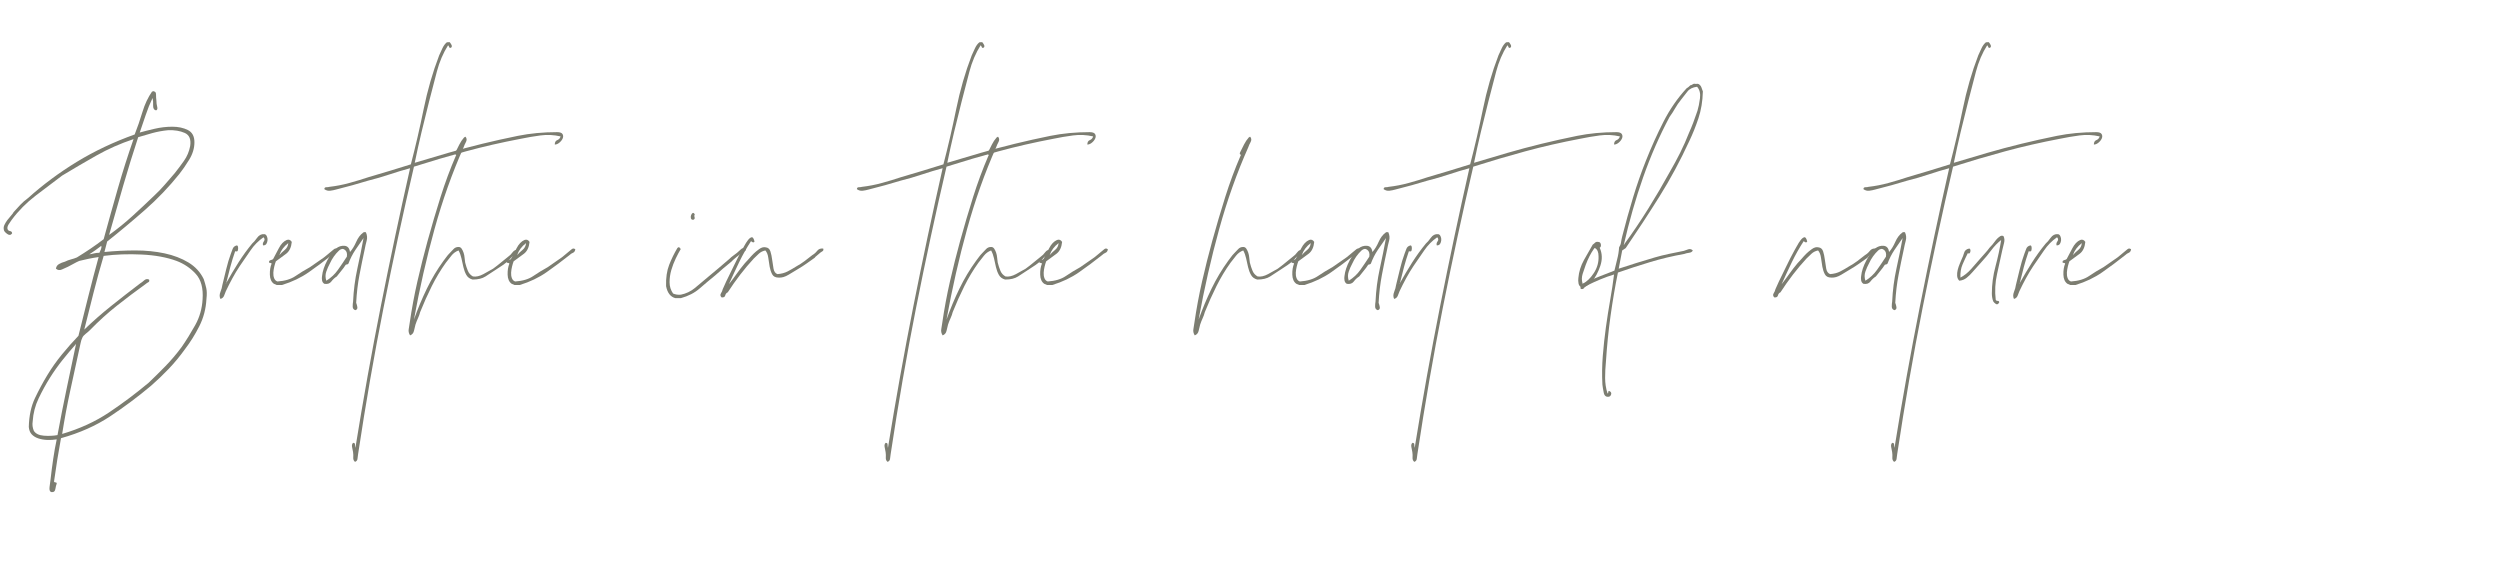 <svg xmlns="http://www.w3.org/2000/svg" xmlns:xlink="http://www.w3.org/1999/xlink" id="Layer_1" x="0px" y="0px" width="986.084px" height="224.989px" viewBox="0 429.6 986.084 224.989" xml:space="preserve"><g>	<path fill="#7C7D71" d="M61.544,473.154c-0.818-0.203-1.2-0.865-1.147-1.989c0.05-1.121-0.026-2.089-0.229-2.907   c-1.021,2.142-1.913,4.36-2.678,6.655c-0.765,2.295-1.556,4.617-2.372,6.962c1.427-0.407,3.34-0.892,5.738-1.454   c2.395-0.56,4.767-0.842,7.114-0.842c2.345,0,4.384,0.435,6.12,1.301c1.733,0.868,2.601,2.474,2.601,4.819   c0,2.348-0.688,4.643-2.065,6.885c-1.377,2.245-2.678,4.131-3.902,5.661c-4.081,5.102-8.621,9.845-13.617,14.229   c-4.999,4.387-9.945,8.518-14.841,12.393c-0.206,0.715-0.382,1.403-0.535,2.065c-0.153,0.665-0.333,1.353-0.536,2.065   c4.079-0.406,8.159-0.612,12.24-0.612c4.079,0,7.904,0.382,11.475,1.147c3.569,0.765,6.706,1.965,9.41,3.596   c2.701,1.633,4.717,3.825,6.043,6.579c0.406,1.224,0.739,2.397,0.995,3.519c0.253,1.124,0.28,2.551,0.076,4.284   c-0.206,3.877-1.147,7.473-2.83,10.787c-1.683,3.316-3.545,6.299-5.584,8.95c-2.042,2.857-4.208,5.484-6.503,7.88   c-2.295,2.395-4.616,4.613-6.961,6.655c-5.102,4.284-10.457,8.286-16.065,12.011c-5.611,3.723-12.087,6.603-19.431,8.645   c-0.511,2.754-0.994,5.559-1.453,8.415c-0.459,2.854-0.894,5.761-1.301,8.721c0.101,0.204,0.306,0.306,0.612,0.306   c0.306,0,0.459,0.154,0.459,0.459c-0.206,0.51-0.383,1.225-0.536,2.143s-0.638,1.324-1.454,1.225   c-0.715-0.104-0.995-0.766-0.841-1.99c0.153-1.223,0.28-2.194,0.382-2.906c0.306-2.754,0.662-5.508,1.071-8.262   c0.406-2.754,0.865-5.305,1.377-7.65c-1.224,0.203-2.475,0.279-3.749,0.229c-1.274-0.053-2.448-0.256-3.519-0.612   c-1.071-0.358-1.937-0.895-2.601-1.606c-0.662-0.715-1.045-1.683-1.147-2.907c0.103-4.387,0.918-8.186,2.448-11.398   c1.53-3.213,3.163-6.249,4.896-9.104c1.733-2.856,3.646-5.558,5.738-8.109c2.089-2.548,4.258-4.996,6.502-7.344   c1.324-5.303,2.625-10.504,3.901-15.606c1.274-5.099,2.625-10.251,4.055-15.453c-1.43,0.206-2.754,0.435-3.978,0.688   c-1.224,0.256-2.448,0.536-3.672,0.841c-0.715,0.306-1.43,0.665-2.142,1.071c-0.715,0.409-1.48,0.817-2.295,1.224   c-0.715,0.306-1.506,0.665-2.372,1.071c-0.868,0.409-1.659,0.306-2.372-0.306c0.101-0.815,0.509-1.427,1.224-1.836   c0.712-0.406,1.477-0.712,2.295-0.918c0.815-0.406,1.63-0.712,2.448-0.918c0.815-0.203,1.581-0.459,2.295-0.765   c1.836-1.121,3.619-2.269,5.355-3.442c1.733-1.171,3.466-2.422,5.202-3.749c1.836-6.732,3.696-13.387,5.584-19.966   c1.886-6.579,3.952-13.082,6.197-19.508c-5.202,1.736-10.098,3.902-14.688,6.503c-4.59,2.601-9.08,5.228-13.464,7.879   c-3.265,2.448-6.732,5.075-10.404,7.879c-3.672,2.807-6.833,5.993-9.486,9.563c-0.306,0.409-0.688,0.971-1.147,1.683   c-0.459,0.715-0.636,1.327-0.536,1.836c0.103,0.512,0.435,0.817,0.995,0.918c0.562,0.103,0.841,0.409,0.841,0.918   c-0.509,0.715-1.147,0.792-1.913,0.229c-0.765-0.56-1.198-1.045-1.3-1.454c-0.203-0.712-0.153-1.401,0.153-2.065   c0.306-0.662,0.688-1.3,1.147-1.913c0.459-0.612,0.944-1.198,1.454-1.759c0.512-0.56,0.868-1.045,1.071-1.454   c0.918-1.019,1.813-1.989,2.678-2.907c0.868-0.918,1.862-1.784,2.983-2.601c5.917-5.303,12.34-10.072,19.278-14.306   c6.935-4.231,14.535-7.827,22.797-10.787c1.121-2.854,2.142-5.814,3.06-8.874s2.192-5.761,3.825-8.109   c0.203,0.103,0.33,0.077,0.383-0.077c0.05-0.153,0.126-0.126,0.229,0.077c0.612,0,0.918,0.409,0.918,1.224   c0,0.817,0.05,1.633,0.153,2.448c0,0.818,0.101,1.606,0.306,2.372C62.206,472.466,62.053,472.951,61.544,473.154z M29.873,565.413   c-1.736,1.939-3.495,4.031-5.279,6.273c-1.786,2.245-3.442,4.59-4.973,7.039c-1.53,2.447-2.983,5.099-4.36,7.955   c-1.377,2.855-2.166,5.915-2.372,9.181c-0.203,1.224-0.05,2.448,0.459,3.672c0.715,1.121,2.016,1.76,3.902,1.913   c1.886,0.152,3.696,0.076,5.431-0.23c1.122-6.119,2.319-12.216,3.596-18.283c1.274-6.07,2.524-12.01,3.749-17.824   c0,0.103-0.026,0.153-0.077,0.153C29.896,565.26,29.873,565.313,29.873,565.413z M58.637,580.561   c2.142-2.042,4.334-4.208,6.579-6.503c2.242-2.295,4.384-4.819,6.426-7.573c1.836-2.651,3.62-5.532,5.355-8.645   c1.733-3.11,2.702-6.502,2.907-10.175c0.306-4.384-0.588-7.726-2.678-10.021c-2.092-2.295-4.616-4.001-7.573-5.125   c-3.877-1.427-8.468-2.269-13.77-2.524c-5.305-0.253-10.304-0.076-14.994,0.536c-1.43,4.795-2.754,9.615-3.978,14.458   c-1.224,4.846-2.448,9.715-3.672,14.611c3.263-3.16,6.809-6.273,10.633-9.333c3.825-3.06,7.624-6.017,11.399-8.874   c0.509-0.306,1.044-0.712,1.606-1.224c0.559-0.509,1.198-0.612,1.913-0.306c0.203,0.512,0.1,0.868-0.306,1.071   c-0.409,0.206-0.715,0.409-0.918,0.612c-3.978,2.856-7.803,5.737-11.475,8.645c-3.672,2.907-7.191,6.096-10.557,9.563   c-0.511,0.511-1.097,1.021-1.759,1.53c-0.665,0.512-1.097,1.021-1.301,1.53c-0.306,0.612-0.535,1.327-0.688,2.142   c-0.153,0.818-0.332,1.633-0.535,2.448c-1.224,5.611-2.424,11.116-3.596,16.523c-1.174,5.406-2.218,11.017-3.137,16.83   c6.936-2.041,13.105-4.871,18.513-8.491C48.436,588.643,53.638,584.742,58.637,580.561z M35.228,529.917   c0.712-0.101,1.351-0.229,1.912-0.383c0.56-0.153,1.248-0.229,2.066-0.229c0.203-0.406,0.406-0.865,0.612-1.377   c0.203-0.509,0.253-0.968,0.153-1.377c-0.817,0.612-1.606,1.2-2.372,1.759C36.834,528.873,36.043,529.408,35.228,529.917z    M60.932,506.661c1.427-1.324,2.778-2.728,4.055-4.208c1.274-1.477,2.575-2.983,3.901-4.513c1.224-1.53,2.448-3.161,3.672-4.896   c1.224-1.733,2.04-3.672,2.448-5.814c0.406-2.651-0.306-4.385-2.142-5.202c-1.836-0.815-4.03-1.171-6.579-1.071   c-2.142,0.206-4.233,0.588-6.273,1.148c-2.042,0.562-3.877,1.097-5.508,1.606c-2.042,6.223-4.004,12.572-5.891,19.048   c-1.889,6.479-3.749,12.981-5.584,19.507c3.263-2.345,6.35-4.843,9.256-7.497C55.194,512.119,58.075,509.415,60.932,506.661z"></path>	<path fill="#7C7D71" d="M89.235,541.239h-0.153c0,0.206,0.026,0.282,0.077,0.229C89.211,541.418,89.235,541.342,89.235,541.239   c1.53-2.754,3.136-5.456,4.819-8.109c1.683-2.651,3.493-5.149,5.432-7.497c0.509-0.406,1.147-1.147,1.913-2.219   c0.765-1.071,1.707-1.554,2.831-1.453c0.406,0,0.738,0.256,0.994,0.765c0.253,0.512,0.356,1.047,0.306,1.606   c-0.053,0.562-0.206,1.047-0.459,1.454c-0.256,0.409-0.688,0.612-1.3,0.612c-0.206-0.509-0.103-1.045,0.306-1.606   c0.407-0.56,0.356-1.095-0.153-1.607c-2.042,1.43-3.749,3.163-5.125,5.202c-1.377,2.042-2.78,4.081-4.208,6.12   c-1.021,1.53-1.989,3.136-2.907,4.819s-1.783,3.393-2.601,5.125c-0.203,0.512-0.433,1.097-0.688,1.76   c-0.253,0.665-0.738,1.097-1.453,1.3c-0.407-0.815-0.407-1.733,0-2.754c0.409-1.019,0.665-1.937,0.765-2.754   c0.512-2.04,1.021-4.131,1.53-6.273c0.512-2.142,1.124-4.181,1.836-6.12c0.206-0.509,0.435-1.121,0.688-1.836   c0.253-0.712,0.789-1.171,1.606-1.377c0.306,0,0.483,0.256,0.536,0.765c0.05,0.512,0.024,0.868-0.077,1.071   c0,0.512-0.358,0.665-1.071,0.459c-0.715,2.042-1.351,4.107-1.913,6.196C90.282,536.981,89.747,539.097,89.235,541.239z"></path>	<path fill="#7C7D71" d="M115.09,525.021c-0.206,2.142-0.944,3.698-2.218,4.667c-1.277,0.97-2.627,1.965-4.055,2.983   c-0.203,0.511-0.406,1.174-0.612,1.989c-0.204,0.818-0.33,1.633-0.383,2.448c-0.05,0.817,0.053,1.556,0.306,2.218   c0.256,0.665,0.688,1.097,1.3,1.301c2.958-0.204,5.329-0.918,7.115-2.142c1.783-1.224,3.696-2.396,5.737-3.519   c0.918-0.612,1.836-1.248,2.754-1.913c0.918-0.662,1.836-1.3,2.754-1.913c0.406-0.306,0.815-0.636,1.224-0.994   c0.407-0.356,0.866-0.739,1.377-1.148c0.407-0.306,0.842-0.662,1.301-1.071c0.459-0.406,0.942-0.406,1.454,0   c-0.103,0.715-0.409,1.174-0.918,1.377c-0.512,0.206-0.971,0.512-1.377,0.918c-2.959,2.348-5.967,4.59-9.027,6.732   c-3.06,2.142-6.579,3.825-10.557,5.049h-2.142c-0.407-0.203-0.765-0.356-1.071-0.459c-1.018-0.712-1.554-1.913-1.606-3.596   c-0.05-1.683,0.179-3.136,0.688-4.36c-0.1-0.203-0.33-0.306-0.688-0.306c-0.356,0-0.433-0.253-0.229-0.765   c0.206-0.203,0.459-0.33,0.765-0.382c0.306-0.05,0.562-0.177,0.765-0.382c0.612-1.122,1.353-2.524,2.218-4.208   s1.913-2.778,3.137-3.29C113.916,523.95,114.578,524.206,115.09,525.021z M110.194,530.223c0.612-0.712,1.324-1.401,2.142-2.065   c0.815-0.662,1.274-1.554,1.377-2.677C111.977,526.807,110.806,528.387,110.194,530.223z"></path>	<path fill="#7C7D71" d="M144.313,521.196c0.509,1.124,0.612,2.245,0.306,3.366c-0.306,1.124-0.562,2.245-0.765,3.366   c-0.715,3.266-1.403,6.632-2.065,10.098c-0.665,3.469-1.097,7.141-1.3,11.016c0.203,0.511,0.356,1.071,0.459,1.683   c0.1,0.612-0.153,1.021-0.765,1.224c-0.715-0.203-1.071-0.688-1.071-1.454c0-0.765,0.05-1.401,0.153-1.912   c0.203-4.487,0.765-8.822,1.683-13.005c0.918-4.181,1.733-8.209,2.448-12.087c-1.021,1.43-2.092,2.983-3.213,4.667   c-1.124,1.683-2.042,3.495-2.754,5.432c-0.206,0.206-0.383,0.306-0.536,0.306s-0.333,0.053-0.536,0.153   c-0.511,0.817-1.071,1.583-1.683,2.295c-0.612,0.715-1.224,1.48-1.836,2.295c-0.817,0.512-1.53,1.174-2.142,1.989   c-0.612,0.817-1.53,1.124-2.754,0.918c-0.509-0.306-0.815-0.765-0.918-1.377c-0.1-0.612-0.1-1.171,0-1.683   c0.206-1.937,0.894-4.002,2.065-6.197c1.174-2.192,2.321-3.749,3.443-4.667c1.018-0.815,2.142-1.171,3.366-1.071   c1.224,0.103,1.937,0.918,2.142,2.448c0.918-1.018,1.733-2.345,2.448-3.978c0.712-1.631,1.63-2.854,2.754-3.672   C143.445,521.146,143.801,521.096,144.313,521.196z M136.815,530.835c0.204-1.224-0.052-2.116-0.765-2.678   c-0.715-0.56-1.48-0.483-2.295,0.229c-1.53,1.43-2.754,3.163-3.672,5.202c-0.509,0.918-0.968,1.965-1.377,3.136   c-0.406,1.174-0.406,2.372,0,3.596c1.836-1.121,3.366-2.548,4.59-4.284C134.521,534.304,135.692,532.571,136.815,530.835z"></path>	<path fill="#7C7D71" d="M177.358,446.226c0.203,0.206,0.433,0.536,0.688,0.995c0.253,0.459,0.229,0.842-0.077,1.147   c-0.409,0.206-0.665,0.153-0.765-0.153c-0.103-0.306-0.256-0.56-0.459-0.765c-1.938,3.06-3.418,6.529-4.437,10.404   c-1.021,3.877-2.042,7.803-3.06,11.781c-1.021,3.978-2.015,8.009-2.983,12.087c-0.971,4.081-1.862,8.109-2.677,12.087   c4.384-1.324,8.771-2.625,13.158-3.901c4.384-1.274,8.874-2.472,13.464-3.595c4.59-1.122,9.281-2.166,14.076-3.137   c4.793-0.968,9.945-1.454,15.453-1.454c1.121,0,1.836,0.256,2.142,0.765c0.306,0.512,0.33,1.071,0.076,1.683   c-0.256,0.612-0.688,1.174-1.3,1.683c-0.612,0.512-1.224,0.765-1.836,0.765c0-0.918,0.33-1.503,0.995-1.759   c0.662-0.253,1.095-0.739,1.3-1.454c-2.654-0.612-5.305-0.739-7.956-0.382c-2.653,0.358-5.202,0.791-7.65,1.3   c-7.55,1.43-14.791,3.086-21.726,4.973c-6.938,1.889-13.77,3.901-20.502,6.043c-4.284,18.36-8.289,36.925-12.011,55.692   c-3.722,18.769-7.062,37.994-10.021,57.682c-0.1,0.509-0.177,1.094-0.229,1.759c-0.05,0.662-0.382,1.095-0.994,1.301   c-0.509-0.409-0.739-0.971-0.688-1.683c0.052-0.715,0.026-1.43-0.077-2.143c-0.101-0.611-0.229-1.276-0.382-1.988   c-0.153-0.715-0.024-1.277,0.382-1.684c0.512,0,0.765,0.203,0.765,0.611c0,0.406,0.052,0.865,0.153,1.377   c3.06-18.971,6.402-37.585,10.021-55.844c3.622-18.257,7.471-36.414,11.551-54.468c-2.653,0.715-5.355,1.53-8.109,2.448   s-5.558,1.735-8.415,2.448c-3.978,1.224-8.209,2.398-12.699,3.519c-0.712,0.206-1.478,0.359-2.295,0.459   c-0.815,0.103-1.581-0.1-2.295-0.612c0-0.509,0.256-0.765,0.765-0.765c0.512,0,0.918-0.05,1.224-0.153   c2.653-0.306,5.278-0.815,7.879-1.53c2.601-0.712,5.125-1.477,7.574-2.295c2.856-0.815,5.687-1.657,8.491-2.524   c2.804-0.865,5.532-1.707,8.186-2.524c1.836-7.038,3.519-14.306,5.049-21.803c1.53-7.497,3.569-14.559,6.12-21.19   c0.407-0.918,0.842-1.86,1.301-2.831c0.459-0.968,0.994-1.707,1.606-2.218C176.134,446.279,176.541,446.226,177.358,446.226z"></path>	<path fill="#7C7D71" d="M183.477,483.558h0.153c0.509,0.612,0.56,1.301,0.153,2.065c-0.409,0.765-0.715,1.454-0.918,2.066   c-4.49,10.098-8.315,20.86-11.475,32.283c-3.163,11.425-5.864,23.309-8.109,35.649c1.53-4.284,3.239-8.362,5.125-12.24   c1.886-3.875,4.054-7.497,6.502-10.863c0.406-0.509,0.789-1.018,1.147-1.53c0.356-0.509,0.789-1.019,1.3-1.53   c0.509-0.509,1.019-1.045,1.53-1.607c0.509-0.559,1.171-0.841,1.989-0.841c0.509,0,0.918,0.229,1.224,0.688s0.56,0.995,0.765,1.606   c0.203,0.612,0.33,1.25,0.382,1.913c0.05,0.665,0.127,1.3,0.229,1.913c0.306,1.224,0.662,2.321,1.071,3.29   c0.407,0.97,1.071,1.709,1.989,2.218c1.224,0.206,2.601-0.1,4.131-0.918c1.53-0.815,2.804-1.53,3.825-2.142   c1.121-0.815,2.166-1.63,3.136-2.448c0.968-0.815,1.913-1.58,2.831-2.295c0.612-0.407,1.198-0.995,1.76-1.76   c0.559-0.765,1.248-1.044,2.065-0.841c-0.206,0.918-0.665,1.583-1.377,1.989c-0.715,0.409-1.327,0.971-1.836,1.683   c-0.818,0.817-1.709,1.556-2.678,2.219c-0.971,0.665-2.015,1.353-3.136,2.065c-1.224,0.817-2.475,1.633-3.749,2.448   c-1.277,0.818-2.934,1.224-4.973,1.224h-0.153c-1.124-0.306-1.939-0.918-2.448-1.836c-0.512-0.918-0.894-1.937-1.147-3.06   c-0.256-1.121-0.512-2.269-0.765-3.442c-0.256-1.171-0.638-2.219-1.147-3.137c-1.124,0.409-2.065,1.097-2.831,2.065   c-0.765,0.971-1.506,1.913-2.218,2.831c-2.042,2.857-3.877,5.917-5.508,9.18c-1.633,3.266-3.161,6.682-4.59,10.251   c-0.203,0.817-0.483,1.606-0.841,2.372c-0.356,0.765-0.688,1.606-0.995,2.524c-0.203,0.817-0.406,1.659-0.612,2.524   c-0.203,0.868-0.712,1.454-1.53,1.759c-0.509-0.815-0.688-1.63-0.535-2.448c0.153-0.815,0.282-1.63,0.382-2.448   c0.817-5.608,1.836-11.092,3.06-16.447s2.551-10.633,3.978-15.835c1.63-5.915,3.339-11.705,5.125-17.366   c1.783-5.661,3.798-11.092,6.043-16.294c0.203-0.203,0.177-0.382-0.077-0.536c-0.256-0.153-0.282-0.433-0.077-0.841   c0.509-1.019,1.019-2.039,1.53-3.06c0.509-1.018,1.121-1.937,1.836-2.754c0.101-0.101,0.177-0.153,0.229-0.153   C183.298,483.711,183.375,483.661,183.477,483.558z"></path>	<path fill="#7C7D71" d="M208.873,525.021c-0.206,2.142-0.944,3.698-2.218,4.667c-1.277,0.97-2.627,1.965-4.055,2.983   c-0.203,0.511-0.406,1.174-0.612,1.989c-0.204,0.818-0.33,1.633-0.383,2.448c-0.05,0.817,0.053,1.556,0.306,2.218   c0.256,0.665,0.688,1.097,1.3,1.301c2.958-0.204,5.329-0.918,7.115-2.142c1.783-1.224,3.696-2.396,5.737-3.519   c0.918-0.612,1.836-1.248,2.754-1.913c0.918-0.662,1.836-1.3,2.754-1.913c0.406-0.306,0.815-0.636,1.224-0.994   c0.407-0.356,0.866-0.739,1.377-1.148c0.407-0.306,0.842-0.662,1.301-1.071c0.459-0.406,0.942-0.406,1.454,0   c-0.103,0.715-0.409,1.174-0.918,1.377c-0.512,0.206-0.971,0.512-1.377,0.918c-2.959,2.348-5.967,4.59-9.027,6.732   c-3.06,2.142-6.579,3.825-10.557,5.049h-2.142c-0.407-0.203-0.765-0.356-1.071-0.459c-1.018-0.712-1.554-1.913-1.606-3.596   c-0.05-1.683,0.179-3.136,0.688-4.36c-0.1-0.203-0.33-0.306-0.688-0.306c-0.356,0-0.433-0.253-0.229-0.765   c0.206-0.203,0.459-0.33,0.765-0.382c0.306-0.05,0.562-0.177,0.765-0.382c0.612-1.122,1.353-2.524,2.218-4.208   s1.913-2.778,3.137-3.29C207.699,523.95,208.361,524.206,208.873,525.021z M203.977,530.223c0.612-0.712,1.324-1.401,2.142-2.065   c0.815-0.662,1.274-1.554,1.377-2.677C205.76,526.807,204.589,528.387,203.977,530.223z"></path>	<path fill="#7C7D71" d="M267.468,527.163c0.306-0.1,0.509-0.05,0.612,0.153c0.1,0.206,0.253,0.358,0.459,0.459   c-0.612,1.021-1.274,2.271-1.989,3.749c-0.712,1.479-1.3,3.01-1.759,4.59c-0.459,1.583-0.688,3.189-0.688,4.819   c0,1.633,0.459,3.113,1.377,4.437c0.918,0.409,1.937,0.562,3.06,0.459c2.039-0.406,3.875-1.274,5.508-2.601   c1.63-1.324,3.213-2.651,4.743-3.978c1.63-1.325,3.187-2.625,4.667-3.902c1.478-1.274,2.88-2.472,4.208-3.595   c0.509-0.509,1.018-0.942,1.53-1.301c0.509-0.356,1.019-0.739,1.53-1.147c0.509-0.406,1.018-0.865,1.53-1.377   c0.509-0.509,1.121-0.612,1.836-0.306c0.203,0.409,0.127,0.715-0.229,0.918c-0.358,0.206-0.638,0.409-0.841,0.612   c-0.818,0.512-1.633,1.097-2.448,1.759c-0.817,0.665-1.583,1.353-2.295,2.065c-1.021,0.818-2.042,1.659-3.06,2.525   c-1.021,0.868-2.042,1.759-3.06,2.677c-2.142,1.736-4.208,3.469-6.196,5.202c-1.989,1.735-4.463,3.01-7.42,3.825h-2.142   c-1.937-0.509-3.161-2.089-3.672-4.743c-0.101-3.263,0.306-6.067,1.224-8.415c0.918-2.345,1.989-4.538,3.213-6.579L267.468,527.163   z M274.047,514.158c-0.206,0.306-0.229,0.688-0.077,1.147c0.153,0.459-0.026,0.792-0.535,0.995c-0.512,0-0.818-0.203-0.918-0.612   c-0.103-0.407-0.077-0.815,0.076-1.224c0.153-0.407,0.356-0.688,0.612-0.842C273.459,513.47,273.741,513.649,274.047,514.158z"></path>	<path fill="#7C7D71" d="M287.51,541.698c1.124-1.427,2.168-2.831,3.137-4.208c0.97-1.377,2.015-2.728,3.136-4.055   c0.612-0.612,1.171-1.224,1.683-1.836c0.509-0.612,1.121-1.274,1.836-1.989c0.509-0.509,1.224-1.095,2.142-1.76   c0.918-0.662,1.783-0.892,2.601-0.688c0.918,0.103,1.53,0.639,1.836,1.606c0.306,0.971,0.535,2.066,0.688,3.29   c0.153,1.224,0.33,2.398,0.536,3.519c0.203,1.124,0.712,1.836,1.53,2.142c1.53-0.101,2.881-0.459,4.055-1.071   c1.171-0.612,2.319-1.274,3.442-1.989c1.121-0.612,2.192-1.3,3.213-2.065c1.019-0.765,2.039-1.554,3.06-2.372   c0.712-0.406,1.351-0.968,1.913-1.683c0.559-0.712,1.351-1.018,2.372-0.918c0.203,0.512,0.076,0.894-0.383,1.147   c-0.459,0.256-0.841,0.536-1.147,0.842s-0.638,0.588-0.995,0.841c-0.358,0.256-0.638,0.536-0.841,0.842   c-1.021,0.715-2.065,1.453-3.137,2.218c-1.071,0.765-2.218,1.506-3.442,2.219c-1.021,0.612-2.245,1.353-3.672,2.218   c-1.43,0.868-2.754,1.25-3.978,1.147c-1.224,0-2.065-0.433-2.524-1.3c-0.459-0.866-0.792-1.86-0.995-2.983   c-0.206-1.122-0.382-2.295-0.536-3.519c-0.153-1.224-0.535-2.192-1.147-2.907c-1.021,0.206-1.889,0.638-2.601,1.301   c-0.714,0.665-1.377,1.3-1.989,1.912c-3.672,3.978-7.088,8.415-10.251,13.311c-0.509,0.206-0.841,0.612-0.995,1.224   c-0.153,0.612-0.636,0.868-1.454,0.765c-0.509-0.509-0.585-1.045-0.229-1.606c0.359-0.56,0.588-1.095,0.688-1.606   c0.206-0.509,0.436-1.019,0.689-1.53c0.255-0.509,0.485-1.019,0.688-1.53c1.021-2.04,2.015-4.079,2.983-6.12   c0.971-2.039,2.015-4.079,3.136-6.12c0.206-0.306,0.536-0.892,0.995-1.759c0.459-0.866,0.942-1.63,1.454-2.295   c0.509-0.662,0.995-1.044,1.454-1.147c0.459-0.1,0.841,0.459,1.147,1.683c-0.206,0.306-0.435,0.409-0.688,0.306   c-0.256-0.101-0.485-0.253-0.688-0.459c-1.736,2.653-3.29,5.408-4.667,8.262C290.188,535.834,288.837,538.741,287.51,541.698z"></path>	<path fill="#7C7D71" d="M387.416,446.226c0.203,0.206,0.433,0.536,0.688,0.995c0.253,0.459,0.229,0.842-0.077,1.147   c-0.409,0.206-0.665,0.153-0.765-0.153c-0.103-0.306-0.256-0.56-0.459-0.765c-1.938,3.06-3.418,6.529-4.437,10.404   c-1.021,3.877-2.042,7.803-3.06,11.781c-1.021,3.978-2.015,8.009-2.983,12.087c-0.971,4.081-1.862,8.109-2.677,12.087   c4.384-1.324,8.771-2.625,13.158-3.901c4.384-1.274,8.874-2.472,13.464-3.595c4.59-1.122,9.281-2.166,14.076-3.137   c4.793-0.968,9.945-1.454,15.453-1.454c1.121,0,1.836,0.256,2.142,0.765c0.306,0.512,0.33,1.071,0.076,1.683   c-0.256,0.612-0.688,1.174-1.3,1.683c-0.612,0.512-1.224,0.765-1.836,0.765c0-0.918,0.33-1.503,0.995-1.759   c0.662-0.253,1.095-0.739,1.3-1.454c-2.654-0.612-5.305-0.739-7.956-0.382c-2.653,0.358-5.202,0.791-7.65,1.3   c-7.55,1.43-14.791,3.086-21.726,4.973c-6.938,1.889-13.77,3.901-20.502,6.043c-4.284,18.36-8.289,36.925-12.011,55.692   c-3.722,18.769-7.062,37.994-10.021,57.682c-0.1,0.509-0.177,1.094-0.229,1.759c-0.05,0.662-0.382,1.095-0.994,1.301   c-0.509-0.409-0.739-0.971-0.688-1.683c0.052-0.715,0.026-1.43-0.077-2.143c-0.101-0.611-0.229-1.276-0.382-1.988   c-0.153-0.715-0.024-1.277,0.382-1.684c0.512,0,0.765,0.203,0.765,0.611c0,0.406,0.052,0.865,0.153,1.377   c3.06-18.971,6.402-37.585,10.021-55.844c3.622-18.257,7.471-36.414,11.551-54.468c-2.653,0.715-5.355,1.53-8.109,2.448   s-5.558,1.735-8.415,2.448c-3.978,1.224-8.209,2.398-12.699,3.519c-0.712,0.206-1.478,0.359-2.295,0.459   c-0.815,0.103-1.581-0.1-2.295-0.612c0-0.509,0.256-0.765,0.765-0.765c0.512,0,0.918-0.05,1.224-0.153   c2.653-0.306,5.278-0.815,7.879-1.53c2.601-0.712,5.125-1.477,7.574-2.295c2.856-0.815,5.687-1.657,8.491-2.524   c2.804-0.865,5.532-1.707,8.186-2.524c1.836-7.038,3.519-14.306,5.049-21.803c1.53-7.497,3.569-14.559,6.12-21.19   c0.407-0.918,0.842-1.86,1.301-2.831c0.459-0.968,0.994-1.707,1.606-2.218C386.192,446.279,386.598,446.226,387.416,446.226z"></path>	<path fill="#7C7D71" d="M393.535,483.558h0.153c0.509,0.612,0.56,1.301,0.153,2.065c-0.409,0.765-0.715,1.454-0.918,2.066   c-4.49,10.098-8.315,20.86-11.475,32.283c-3.163,11.425-5.864,23.309-8.109,35.649c1.53-4.284,3.239-8.362,5.125-12.24   c1.886-3.875,4.054-7.497,6.502-10.863c0.406-0.509,0.789-1.018,1.147-1.53c0.356-0.509,0.789-1.019,1.3-1.53   c0.509-0.509,1.019-1.045,1.53-1.607c0.509-0.559,1.171-0.841,1.989-0.841c0.509,0,0.918,0.229,1.224,0.688s0.56,0.995,0.765,1.606   c0.203,0.612,0.33,1.25,0.382,1.913c0.05,0.665,0.127,1.3,0.229,1.913c0.306,1.224,0.662,2.321,1.071,3.29   c0.407,0.97,1.071,1.709,1.989,2.218c1.224,0.206,2.601-0.1,4.131-0.918c1.53-0.815,2.804-1.53,3.825-2.142   c1.121-0.815,2.166-1.63,3.136-2.448c0.968-0.815,1.913-1.58,2.831-2.295c0.612-0.407,1.198-0.995,1.76-1.76   c0.559-0.765,1.248-1.044,2.065-0.841c-0.206,0.918-0.665,1.583-1.377,1.989c-0.715,0.409-1.327,0.971-1.836,1.683   c-0.818,0.817-1.709,1.556-2.678,2.219c-0.971,0.665-2.015,1.353-3.136,2.065c-1.224,0.817-2.475,1.633-3.749,2.448   c-1.277,0.818-2.934,1.224-4.973,1.224h-0.153c-1.124-0.306-1.939-0.918-2.448-1.836c-0.512-0.918-0.894-1.937-1.147-3.06   c-0.256-1.121-0.512-2.269-0.765-3.442c-0.256-1.171-0.638-2.219-1.147-3.137c-1.124,0.409-2.065,1.097-2.831,2.065   c-0.765,0.971-1.506,1.913-2.218,2.831c-2.042,2.857-3.877,5.917-5.508,9.18c-1.633,3.266-3.161,6.682-4.59,10.251   c-0.203,0.817-0.483,1.606-0.841,2.372c-0.356,0.765-0.688,1.606-0.995,2.524c-0.203,0.817-0.406,1.659-0.612,2.524   c-0.203,0.868-0.712,1.454-1.53,1.759c-0.509-0.815-0.688-1.63-0.535-2.448c0.153-0.815,0.282-1.63,0.382-2.448   c0.817-5.608,1.836-11.092,3.06-16.447s2.551-10.633,3.978-15.835c1.63-5.915,3.339-11.705,5.125-17.366   c1.783-5.661,3.798-11.092,6.043-16.294c0.203-0.203,0.177-0.382-0.077-0.536c-0.256-0.153-0.282-0.433-0.077-0.841   c0.509-1.019,1.019-2.039,1.53-3.06c0.509-1.018,1.121-1.937,1.836-2.754c0.101-0.101,0.177-0.153,0.229-0.153   C393.355,483.711,393.432,483.661,393.535,483.558z"></path>	<path fill="#7C7D71" d="M418.93,525.021c-0.206,2.142-0.944,3.698-2.218,4.667c-1.277,0.97-2.627,1.965-4.055,2.983   c-0.203,0.511-0.406,1.174-0.612,1.989c-0.204,0.818-0.33,1.633-0.383,2.448c-0.05,0.817,0.053,1.556,0.306,2.218   c0.256,0.665,0.688,1.097,1.3,1.301c2.958-0.204,5.329-0.918,7.115-2.142c1.783-1.224,3.696-2.396,5.737-3.519   c0.918-0.612,1.836-1.248,2.754-1.913c0.918-0.662,1.836-1.3,2.754-1.913c0.406-0.306,0.815-0.636,1.224-0.994   c0.407-0.356,0.866-0.739,1.377-1.148c0.407-0.306,0.842-0.662,1.301-1.071c0.459-0.406,0.942-0.406,1.454,0   c-0.103,0.715-0.409,1.174-0.918,1.377c-0.512,0.206-0.971,0.512-1.377,0.918c-2.959,2.348-5.967,4.59-9.027,6.732   c-3.06,2.142-6.579,3.825-10.557,5.049h-2.142c-0.407-0.203-0.765-0.356-1.071-0.459c-1.018-0.712-1.554-1.913-1.606-3.596   c-0.05-1.683,0.179-3.136,0.688-4.36c-0.1-0.203-0.33-0.306-0.688-0.306c-0.356,0-0.433-0.253-0.229-0.765   c0.206-0.203,0.459-0.33,0.765-0.382c0.306-0.05,0.562-0.177,0.765-0.382c0.612-1.122,1.353-2.524,2.218-4.208   s1.913-2.778,3.137-3.29C417.756,523.95,418.418,524.206,418.93,525.021z M414.034,530.223c0.612-0.712,1.324-1.401,2.142-2.065   c0.815-0.662,1.274-1.554,1.377-2.677C415.817,526.807,414.646,528.387,414.034,530.223z"></path>	<path fill="#7C7D71" d="M492.979,483.558h0.153c0.509,0.612,0.56,1.301,0.153,2.065c-0.409,0.765-0.715,1.454-0.918,2.066   c-4.49,10.098-8.315,20.86-11.475,32.283c-3.163,11.425-5.864,23.309-8.109,35.649c1.53-4.284,3.239-8.362,5.125-12.24   c1.886-3.875,4.054-7.497,6.502-10.863c0.406-0.509,0.789-1.018,1.147-1.53c0.356-0.509,0.789-1.019,1.3-1.53   c0.509-0.509,1.019-1.045,1.53-1.607c0.509-0.559,1.171-0.841,1.989-0.841c0.509,0,0.918,0.229,1.224,0.688s0.56,0.995,0.765,1.606   c0.203,0.612,0.33,1.25,0.382,1.913c0.05,0.665,0.127,1.3,0.229,1.913c0.306,1.224,0.662,2.321,1.071,3.29   c0.407,0.97,1.071,1.709,1.989,2.218c1.224,0.206,2.601-0.1,4.131-0.918c1.53-0.815,2.804-1.53,3.825-2.142   c1.121-0.815,2.166-1.63,3.136-2.448c0.968-0.815,1.913-1.58,2.831-2.295c0.612-0.407,1.198-0.995,1.76-1.76   c0.559-0.765,1.248-1.044,2.065-0.841c-0.206,0.918-0.665,1.583-1.377,1.989c-0.715,0.409-1.327,0.971-1.836,1.683   c-0.818,0.817-1.709,1.556-2.678,2.219c-0.971,0.665-2.015,1.353-3.136,2.065c-1.224,0.817-2.475,1.633-3.749,2.448   c-1.277,0.818-2.934,1.224-4.973,1.224h-0.153c-1.124-0.306-1.939-0.918-2.448-1.836c-0.512-0.918-0.894-1.937-1.147-3.06   c-0.256-1.121-0.512-2.269-0.765-3.442c-0.256-1.171-0.638-2.219-1.147-3.137c-1.124,0.409-2.065,1.097-2.831,2.065   c-0.765,0.971-1.506,1.913-2.218,2.831c-2.042,2.857-3.877,5.917-5.508,9.18c-1.633,3.266-3.161,6.682-4.59,10.251   c-0.203,0.817-0.483,1.606-0.841,2.372c-0.356,0.765-0.688,1.606-0.995,2.524c-0.203,0.817-0.406,1.659-0.612,2.524   c-0.203,0.868-0.712,1.454-1.53,1.759c-0.509-0.815-0.688-1.63-0.535-2.448c0.153-0.815,0.282-1.63,0.382-2.448   c0.817-5.608,1.836-11.092,3.06-16.447s2.551-10.633,3.978-15.835c1.63-5.915,3.339-11.705,5.125-17.366   c1.783-5.661,3.798-11.092,6.043-16.294c0.203-0.203,0.177-0.382-0.077-0.536c-0.256-0.153-0.282-0.433-0.077-0.841   c0.509-1.019,1.019-2.039,1.53-3.06c0.509-1.018,1.121-1.937,1.836-2.754c0.101-0.101,0.177-0.153,0.229-0.153   C492.8,483.711,492.876,483.661,492.979,483.558z"></path>	<path fill="#7C7D71" d="M518.375,525.021c-0.206,2.142-0.944,3.698-2.218,4.667c-1.277,0.97-2.627,1.965-4.055,2.983   c-0.203,0.511-0.406,1.174-0.612,1.989c-0.204,0.818-0.33,1.633-0.383,2.448c-0.05,0.817,0.053,1.556,0.306,2.218   c0.256,0.665,0.688,1.097,1.3,1.301c2.958-0.204,5.329-0.918,7.115-2.142c1.783-1.224,3.696-2.396,5.737-3.519   c0.918-0.612,1.836-1.248,2.754-1.913c0.918-0.662,1.836-1.3,2.754-1.913c0.406-0.306,0.815-0.636,1.224-0.994   c0.407-0.356,0.866-0.739,1.377-1.148c0.407-0.306,0.842-0.662,1.301-1.071c0.459-0.406,0.942-0.406,1.454,0   c-0.103,0.715-0.409,1.174-0.918,1.377c-0.512,0.206-0.971,0.512-1.377,0.918c-2.959,2.348-5.967,4.59-9.027,6.732   c-3.06,2.142-6.579,3.825-10.557,5.049h-2.142c-0.407-0.203-0.765-0.356-1.071-0.459c-1.018-0.712-1.554-1.913-1.606-3.596   c-0.05-1.683,0.179-3.136,0.688-4.36c-0.1-0.203-0.33-0.306-0.688-0.306c-0.356,0-0.433-0.253-0.229-0.765   c0.206-0.203,0.459-0.33,0.765-0.382c0.306-0.05,0.562-0.177,0.765-0.382c0.612-1.122,1.353-2.524,2.218-4.208   s1.913-2.778,3.137-3.29C517.201,523.95,517.863,524.206,518.375,525.021z M513.479,530.223c0.612-0.712,1.324-1.401,2.142-2.065   c0.815-0.662,1.274-1.554,1.377-2.677C515.262,526.807,514.09,528.387,513.479,530.223z"></path>	<path fill="#7C7D71" d="M547.597,521.196c0.509,1.124,0.612,2.245,0.306,3.366c-0.306,1.124-0.562,2.245-0.765,3.366   c-0.715,3.266-1.403,6.632-2.065,10.098c-0.665,3.469-1.097,7.141-1.3,11.016c0.203,0.511,0.356,1.071,0.459,1.683   c0.1,0.612-0.153,1.021-0.765,1.224c-0.715-0.203-1.071-0.688-1.071-1.454c0-0.765,0.05-1.401,0.153-1.912   c0.203-4.487,0.765-8.822,1.683-13.005c0.918-4.181,1.733-8.209,2.448-12.087c-1.021,1.43-2.092,2.983-3.213,4.667   c-1.124,1.683-2.042,3.495-2.754,5.432c-0.206,0.206-0.383,0.306-0.536,0.306s-0.333,0.053-0.536,0.153   c-0.511,0.817-1.071,1.583-1.683,2.295c-0.612,0.715-1.224,1.48-1.836,2.295c-0.817,0.512-1.53,1.174-2.142,1.989   c-0.612,0.817-1.53,1.124-2.754,0.918c-0.509-0.306-0.815-0.765-0.918-1.377c-0.1-0.612-0.1-1.171,0-1.683   c0.206-1.937,0.894-4.002,2.065-6.197c1.174-2.192,2.321-3.749,3.443-4.667c1.018-0.815,2.142-1.171,3.366-1.071   c1.224,0.103,1.937,0.918,2.142,2.448c0.918-1.018,1.733-2.345,2.448-3.978c0.712-1.631,1.63-2.854,2.754-3.672   C546.729,521.146,547.085,521.096,547.597,521.196z M540.1,530.835c0.204-1.224-0.052-2.116-0.765-2.678   c-0.715-0.56-1.48-0.483-2.295,0.229c-1.53,1.43-2.754,3.163-3.672,5.202c-0.509,0.918-0.968,1.965-1.377,3.136   c-0.406,1.174-0.406,2.372,0,3.596c1.836-1.121,3.366-2.548,4.59-4.284C537.805,534.304,538.977,532.571,540.1,530.835z"></path>	<path fill="#7C7D71" d="M552.188,541.239h-0.153c0,0.206,0.026,0.282,0.077,0.229C552.164,541.418,552.188,541.342,552.188,541.239   c1.53-2.754,3.136-5.456,4.819-8.109c1.683-2.651,3.493-5.149,5.432-7.497c0.509-0.406,1.147-1.147,1.913-2.219   c0.765-1.071,1.707-1.554,2.831-1.453c0.406,0,0.738,0.256,0.994,0.765c0.253,0.512,0.356,1.047,0.306,1.606   c-0.053,0.562-0.206,1.047-0.459,1.454c-0.256,0.409-0.688,0.612-1.3,0.612c-0.206-0.509-0.103-1.045,0.306-1.606   c0.407-0.56,0.356-1.095-0.153-1.607c-2.042,1.43-3.749,3.163-5.125,5.202c-1.377,2.042-2.78,4.081-4.208,6.12   c-1.021,1.53-1.989,3.136-2.907,4.819s-1.783,3.393-2.601,5.125c-0.203,0.512-0.433,1.097-0.688,1.76   c-0.253,0.665-0.738,1.097-1.453,1.3c-0.407-0.815-0.407-1.733,0-2.754c0.409-1.019,0.665-1.937,0.765-2.754   c0.512-2.04,1.021-4.131,1.53-6.273c0.512-2.142,1.124-4.181,1.836-6.12c0.206-0.509,0.435-1.121,0.688-1.836   c0.253-0.712,0.789-1.171,1.606-1.377c0.306,0,0.483,0.256,0.536,0.765c0.05,0.512,0.024,0.868-0.077,1.071   c0,0.512-0.358,0.665-1.071,0.459c-0.715,2.042-1.351,4.107-1.913,6.196C553.234,536.981,552.699,539.097,552.188,541.239z"></path>	<path fill="#7C7D71" d="M595.179,446.226c0.203,0.206,0.433,0.536,0.688,0.995c0.253,0.459,0.229,0.842-0.077,1.147   c-0.409,0.206-0.665,0.153-0.765-0.153c-0.103-0.306-0.256-0.56-0.459-0.765c-1.938,3.06-3.418,6.529-4.437,10.404   c-1.021,3.877-2.042,7.803-3.06,11.781c-1.021,3.978-2.015,8.009-2.983,12.087c-0.971,4.081-1.862,8.109-2.677,12.087   c4.384-1.324,8.771-2.625,13.158-3.901c4.384-1.274,8.874-2.472,13.464-3.595c4.59-1.122,9.281-2.166,14.076-3.137   c4.793-0.968,9.945-1.454,15.453-1.454c1.121,0,1.836,0.256,2.142,0.765c0.306,0.512,0.33,1.071,0.076,1.683   c-0.256,0.612-0.688,1.174-1.3,1.683c-0.612,0.512-1.224,0.765-1.836,0.765c0-0.918,0.33-1.503,0.995-1.759   c0.662-0.253,1.095-0.739,1.3-1.454c-2.654-0.612-5.305-0.739-7.956-0.382c-2.653,0.358-5.202,0.791-7.65,1.3   c-7.55,1.43-14.791,3.086-21.726,4.973c-6.938,1.889-13.77,3.901-20.502,6.043c-4.284,18.36-8.289,36.925-12.011,55.692   c-3.722,18.769-7.062,37.994-10.021,57.682c-0.1,0.509-0.177,1.094-0.229,1.759c-0.05,0.662-0.382,1.095-0.994,1.301   c-0.509-0.409-0.739-0.971-0.688-1.683c0.052-0.715,0.026-1.43-0.077-2.143c-0.101-0.611-0.229-1.276-0.382-1.988   c-0.153-0.715-0.024-1.277,0.382-1.684c0.512,0,0.765,0.203,0.765,0.611c0,0.406,0.052,0.865,0.153,1.377   c3.06-18.971,6.402-37.585,10.021-55.844c3.622-18.257,7.471-36.414,11.551-54.468c-2.653,0.715-5.355,1.53-8.109,2.448   s-5.558,1.735-8.415,2.448c-3.978,1.224-8.209,2.398-12.699,3.519c-0.712,0.206-1.478,0.359-2.295,0.459   c-0.815,0.103-1.581-0.1-2.295-0.612c0-0.509,0.256-0.765,0.765-0.765c0.512,0,0.918-0.05,1.224-0.153   c2.653-0.306,5.278-0.815,7.879-1.53c2.601-0.712,5.125-1.477,7.574-2.295c2.856-0.815,5.687-1.657,8.491-2.524   c2.804-0.865,5.532-1.707,8.186-2.524c1.836-7.038,3.519-14.306,5.049-21.803c1.53-7.497,3.569-14.559,6.12-21.19   c0.407-0.918,0.842-1.86,1.301-2.831c0.459-0.968,0.994-1.707,1.606-2.218C593.955,446.279,594.361,446.226,595.179,446.226z"></path>	<path fill="#7C7D71" d="M623.939,542.922c-0.712-0.203-1.147-0.688-1.3-1.454c-0.153-0.765-0.177-1.504-0.077-2.218   c0.206-2.448,0.944-4.82,2.219-7.115c1.276-2.295,2.421-4.308,3.442-6.043c0.306-0.203,0.612-0.459,0.918-0.765   c0.306-0.306,0.712-0.406,1.224-0.306c0.612,0,0.968,0.332,1.071,0.994c0.101,0.665-0.053,1.098-0.459,1.301   c1.019,2.245,1.095,4.643,0.229,7.191c-0.868,2.551-1.965,4.59-3.29,6.12c-0.512,0.511-1.095,1.021-1.759,1.53   C625.496,542.669,624.757,542.922,623.939,542.922z M630.519,530.682c0-1.63-0.459-2.701-1.377-3.213h-0.306   c0,0.206-0.053,0.306-0.153,0.306c-1.224,1.735-2.295,3.825-3.213,6.273c-0.407,1.124-0.815,2.321-1.224,3.595   c-0.407,1.277-0.407,2.577,0,3.902c1.633-0.815,3.11-2.243,4.437-4.284C630.007,535.222,630.619,533.03,630.519,530.682z"></path>	<path fill="#7C7D71" d="M638.472,535.578c2.142-0.712,4.437-1.453,6.885-2.218c2.448-0.765,4.896-1.504,7.344-2.219   c1.733-0.509,3.569-0.968,5.508-1.377c1.936-0.406,3.925-0.815,5.967-1.224c0.509-0.203,1.095-0.406,1.76-0.612   c0.662-0.203,1.248-0.05,1.759,0.459c-0.206,0.512-0.688,0.818-1.454,0.918c-0.765,0.103-1.403,0.256-1.913,0.459   c-4.59,0.818-9.08,1.889-13.464,3.213c-4.387,1.327-8.621,2.704-12.699,4.131c-1.122,5.508-2.09,11.195-2.907,17.06   c-0.815,5.866-1.427,11.96-1.836,18.283c-0.203,2.042-0.306,4.105-0.306,6.197c0,2.089,0.306,4.104,0.918,6.043   c0.206,0.203,0.306,0.076,0.306-0.383s0.206-0.588,0.612-0.383c0.512,0.307,0.688,0.713,0.536,1.225   c-0.153,0.51-0.433,0.814-0.841,0.918c-1.122,0.203-1.81-0.307-2.065-1.53c-0.253-1.224-0.433-2.295-0.536-3.213   c-0.203-3.774-0.153-7.573,0.153-11.398s0.715-7.574,1.224-11.246c0.512-3.672,1.071-7.241,1.683-10.71   c0.612-3.466,1.124-6.833,1.53-10.098c-1.733,0.512-3.519,1.148-5.355,1.913c-1.836,0.765-3.569,1.557-5.202,2.372   c-0.509,0.206-0.918,0.536-1.224,0.995c-0.306,0.459-0.765,0.588-1.377,0.382c-0.204-0.815,0-1.401,0.612-1.759   c0.612-0.356,1.174-0.636,1.683-0.842c1.735-0.918,3.571-1.733,5.508-2.448c1.939-0.712,3.775-1.427,5.508-2.142   c0.306-1.427,0.665-2.907,1.071-4.437c0.409-1.53,0.665-3.11,0.765-4.743c0.409-0.612,0.662-1.274,0.765-1.989   c0.101-0.712,0.253-1.478,0.459-2.295c1.325-5.202,2.754-10.328,4.284-15.376c1.53-5.049,3.213-9.869,5.049-14.458   c2.142-5.405,4.461-10.557,6.962-15.453c2.498-4.896,5.532-9.28,9.103-13.158c0.407-0.203,0.918-0.612,1.53-1.224   c0.203,0,0.382-0.05,0.536-0.153c0.153-0.1,0.33-0.203,0.535-0.306c0.101,0,0.203-0.05,0.306-0.153   c0.306,0.103,0.636,0.129,0.995,0.077c0.356-0.05,0.636-0.024,0.841,0.077c0.509,0.306,0.865,0.714,1.071,1.224   c0.203,0.512,0.406,1.071,0.612,1.683c-0.103,3.877-0.688,7.42-1.76,10.633c-1.071,3.213-2.271,6.197-3.595,8.951   c-3.572,7.753-7.497,15.047-11.781,21.879c-4.284,6.835-8.721,13.617-13.311,20.349l-1.377,0.918   c-0.206,1.224-0.435,2.424-0.688,3.596C638.907,533.157,638.678,534.354,638.472,535.578z M640.461,526.245   c0.203-0.203,0.306-0.356,0.306-0.459c3.263-4.487,6.374-9.104,9.333-13.846c2.958-4.743,5.814-9.613,8.568-14.612   c1.427-2.448,2.778-4.946,4.054-7.497c1.274-2.548,2.472-5.252,3.596-8.109c0.509-1.121,1.044-2.421,1.606-3.901   c0.56-1.478,1.095-2.983,1.606-4.514c0.406-1.324,0.739-2.957,0.995-4.896c0.253-1.936-0.129-3.466-1.147-4.59   c-1.736,0.206-3.01,0.841-3.825,1.913c-0.817,1.071-1.633,2.118-2.448,3.136c-0.918,1.124-1.709,2.271-2.372,3.443   c-0.665,1.173-1.403,2.321-2.219,3.442c-3.978,7.447-7.447,15.376-10.404,23.792C645.152,507.962,642.604,516.862,640.461,526.245z   "></path>	<path fill="#7C7D71" d="M702.729,541.698c1.124-1.427,2.168-2.831,3.137-4.208c0.97-1.377,2.015-2.728,3.136-4.055   c0.612-0.612,1.171-1.224,1.683-1.836c0.509-0.612,1.121-1.274,1.836-1.989c0.509-0.509,1.224-1.095,2.142-1.76   c0.918-0.662,1.783-0.892,2.601-0.688c0.918,0.103,1.53,0.639,1.836,1.606c0.306,0.971,0.535,2.066,0.688,3.29   c0.153,1.224,0.33,2.398,0.536,3.519c0.203,1.124,0.712,1.836,1.53,2.142c1.53-0.101,2.881-0.459,4.055-1.071   c1.171-0.612,2.319-1.274,3.442-1.989c1.121-0.612,2.192-1.3,3.213-2.065c1.019-0.765,2.039-1.554,3.06-2.372   c0.712-0.406,1.351-0.968,1.913-1.683c0.559-0.712,1.351-1.018,2.372-0.918c0.203,0.512,0.076,0.894-0.383,1.147   c-0.459,0.256-0.841,0.536-1.147,0.842s-0.638,0.588-0.995,0.841c-0.358,0.256-0.638,0.536-0.841,0.842   c-1.021,0.715-2.065,1.453-3.137,2.218c-1.071,0.765-2.218,1.506-3.442,2.219c-1.021,0.612-2.245,1.353-3.672,2.218   c-1.43,0.868-2.754,1.25-3.978,1.147c-1.224,0-2.065-0.433-2.524-1.3c-0.459-0.866-0.792-1.86-0.995-2.983   c-0.206-1.122-0.382-2.295-0.536-3.519c-0.153-1.224-0.535-2.192-1.147-2.907c-1.021,0.206-1.889,0.638-2.601,1.301   c-0.714,0.665-1.377,1.3-1.989,1.912c-3.672,3.978-7.088,8.415-10.251,13.311c-0.509,0.206-0.841,0.612-0.995,1.224   c-0.153,0.612-0.636,0.868-1.454,0.765c-0.509-0.509-0.585-1.045-0.229-1.606c0.359-0.56,0.588-1.095,0.688-1.606   c0.206-0.509,0.436-1.019,0.689-1.53c0.255-0.509,0.485-1.019,0.688-1.53c1.021-2.04,2.015-4.079,2.983-6.12   c0.971-2.039,2.015-4.079,3.136-6.12c0.206-0.306,0.536-0.892,0.995-1.759c0.459-0.866,0.942-1.63,1.454-2.295   c0.509-0.662,0.995-1.044,1.454-1.147c0.459-0.1,0.841,0.459,1.147,1.683c-0.206,0.306-0.435,0.409-0.688,0.306   c-0.256-0.101-0.485-0.253-0.688-0.459c-1.736,2.653-3.29,5.408-4.667,8.262C705.407,535.834,704.056,538.741,702.729,541.698z"></path>	<path fill="#7C7D71" d="M751.382,521.196c0.509,1.124,0.612,2.245,0.306,3.366c-0.306,1.124-0.562,2.245-0.765,3.366   c-0.715,3.266-1.403,6.632-2.065,10.098c-0.665,3.469-1.097,7.141-1.3,11.016c0.203,0.511,0.356,1.071,0.459,1.683   c0.1,0.612-0.153,1.021-0.765,1.224c-0.715-0.203-1.071-0.688-1.071-1.454c0-0.765,0.05-1.401,0.153-1.912   c0.203-4.487,0.765-8.822,1.683-13.005c0.918-4.181,1.733-8.209,2.448-12.087c-1.021,1.43-2.092,2.983-3.213,4.667   c-1.124,1.683-2.042,3.495-2.754,5.432c-0.206,0.206-0.383,0.306-0.536,0.306s-0.333,0.053-0.536,0.153   c-0.511,0.817-1.071,1.583-1.683,2.295c-0.612,0.715-1.224,1.48-1.836,2.295c-0.817,0.512-1.53,1.174-2.142,1.989   c-0.612,0.817-1.53,1.124-2.754,0.918c-0.509-0.306-0.815-0.765-0.918-1.377c-0.1-0.612-0.1-1.171,0-1.683   c0.206-1.937,0.894-4.002,2.065-6.197c1.174-2.192,2.321-3.749,3.443-4.667c1.018-0.815,2.142-1.171,3.366-1.071   c1.224,0.103,1.937,0.918,2.142,2.448c0.918-1.018,1.733-2.345,2.448-3.978c0.712-1.631,1.63-2.854,2.754-3.672   C750.514,521.146,750.87,521.096,751.382,521.196z M743.885,530.835c0.204-1.224-0.052-2.116-0.765-2.678   c-0.715-0.56-1.48-0.483-2.295,0.229c-1.53,1.43-2.754,3.163-3.672,5.202c-0.509,0.918-0.968,1.965-1.377,3.136   c-0.406,1.174-0.406,2.372,0,3.596c1.836-1.121,3.366-2.548,4.59-4.284C741.59,534.304,742.761,532.571,743.885,530.835z"></path>	<path fill="#7C7D71" d="M784.428,446.226c0.203,0.206,0.433,0.536,0.688,0.995c0.253,0.459,0.229,0.842-0.077,1.147   c-0.409,0.206-0.665,0.153-0.765-0.153c-0.103-0.306-0.256-0.56-0.459-0.765c-1.938,3.06-3.418,6.529-4.437,10.404   c-1.021,3.877-2.042,7.803-3.06,11.781c-1.021,3.978-2.015,8.009-2.983,12.087c-0.971,4.081-1.862,8.109-2.677,12.087   c4.384-1.324,8.771-2.625,13.158-3.901c4.384-1.274,8.874-2.472,13.464-3.595c4.59-1.122,9.281-2.166,14.076-3.137   c4.793-0.968,9.945-1.454,15.453-1.454c1.121,0,1.836,0.256,2.142,0.765c0.306,0.512,0.33,1.071,0.076,1.683   c-0.256,0.612-0.688,1.174-1.3,1.683c-0.612,0.512-1.224,0.765-1.836,0.765c0-0.918,0.33-1.503,0.995-1.759   c0.662-0.253,1.095-0.739,1.3-1.454c-2.654-0.612-5.305-0.739-7.956-0.382c-2.653,0.358-5.202,0.791-7.65,1.3   c-7.55,1.43-14.791,3.086-21.726,4.973c-6.938,1.889-13.77,3.901-20.502,6.043c-4.284,18.36-8.289,36.925-12.011,55.692   c-3.722,18.769-7.062,37.994-10.021,57.682c-0.1,0.509-0.177,1.094-0.229,1.759c-0.05,0.662-0.382,1.095-0.994,1.301   c-0.509-0.409-0.739-0.971-0.688-1.683c0.052-0.715,0.026-1.43-0.077-2.143c-0.101-0.611-0.229-1.276-0.382-1.988   c-0.153-0.715-0.024-1.277,0.382-1.684c0.512,0,0.765,0.203,0.765,0.611c0,0.406,0.052,0.865,0.153,1.377   c3.06-18.971,6.402-37.585,10.021-55.844c3.622-18.257,7.471-36.414,11.551-54.468c-2.653,0.715-5.355,1.53-8.109,2.448   s-5.558,1.735-8.415,2.448c-3.978,1.224-8.209,2.398-12.699,3.519c-0.712,0.206-1.478,0.359-2.295,0.459   c-0.815,0.103-1.581-0.1-2.295-0.612c0-0.509,0.256-0.765,0.765-0.765c0.512,0,0.918-0.05,1.224-0.153   c2.653-0.306,5.278-0.815,7.879-1.53c2.601-0.712,5.125-1.477,7.574-2.295c2.856-0.815,5.687-1.657,8.491-2.524   c2.804-0.865,5.532-1.707,8.186-2.524c1.836-7.038,3.519-14.306,5.049-21.803c1.53-7.497,3.569-14.559,6.12-21.19   c0.407-0.918,0.842-1.86,1.301-2.831c0.459-0.968,0.994-1.707,1.606-2.218C783.204,446.279,783.61,446.226,784.428,446.226z"></path>	<path fill="#7C7D71" d="M790.24,522.726c0.407,0.818,0.483,1.709,0.229,2.678c-0.255,0.971-0.485,1.913-0.688,2.831   c-0.612,2.856-1.3,5.993-2.065,9.409c-0.765,3.419-0.944,6.809-0.535,10.175c0.1,0.306,0.356,0.459,0.765,0.459   c0.407,0,0.612,0.206,0.612,0.612c-0.409,0.715-0.842,0.918-1.301,0.612c-0.459-0.306-0.791-0.612-0.995-0.918   c-0.206-0.407-0.358-0.918-0.459-1.53c-0.103-0.612-0.153-1.171-0.153-1.683c0-3.569,0.483-7.165,1.454-10.786   c0.968-3.62,1.707-7.062,2.218-10.328c-1.429,1.124-2.73,2.474-3.901,4.054c-1.174,1.583-2.424,3.086-3.749,4.514   c-0.612,0.715-1.25,1.43-1.913,2.142c-0.665,0.715-1.3,1.43-1.912,2.142c-0.612,0.715-1.327,1.403-2.142,2.065   c-0.815,0.665-1.784,1.047-2.907,1.147c-0.509-0.509-0.789-1.147-0.841-1.913c-0.05-0.765,0.026-1.554,0.229-2.372   c0.206-0.815,0.459-1.58,0.765-2.295c0.306-0.712,0.562-1.324,0.765-1.836c0.409-0.815,0.741-1.683,0.995-2.601   s0.942-1.478,2.065-1.683c0.406,0.206,0.536,0.639,0.382,1.301c-0.153,0.665-0.485,0.841-0.994,0.536   c-0.715,1.429-1.401,2.907-2.065,4.437c-0.663,1.53-0.942,3.266-0.842,5.202c1.53-0.815,2.931-1.937,4.208-3.366   c1.274-1.427,2.524-2.854,3.749-4.284c0.612-0.712,1.224-1.401,1.836-2.065c0.612-0.662,1.171-1.351,1.683-2.065   c0.815-0.815,1.53-1.657,2.142-2.524c0.612-0.866,1.324-1.554,2.142-2.066C789.423,522.523,789.832,522.523,790.24,522.726z"></path>	<path fill="#7C7D71" d="M796.666,541.239h-0.153c0,0.206,0.026,0.282,0.077,0.229C796.642,541.418,796.666,541.342,796.666,541.239   c1.53-2.754,3.136-5.456,4.819-8.109c1.683-2.651,3.493-5.149,5.432-7.497c0.509-0.406,1.147-1.147,1.913-2.219   c0.765-1.071,1.707-1.554,2.831-1.453c0.406,0,0.738,0.256,0.994,0.765c0.253,0.512,0.356,1.047,0.306,1.606   c-0.053,0.562-0.206,1.047-0.459,1.454c-0.256,0.409-0.688,0.612-1.3,0.612c-0.206-0.509-0.103-1.045,0.306-1.606   c0.407-0.56,0.356-1.095-0.153-1.607c-2.042,1.43-3.749,3.163-5.125,5.202c-1.377,2.042-2.78,4.081-4.208,6.12   c-1.021,1.53-1.989,3.136-2.907,4.819s-1.783,3.393-2.601,5.125c-0.203,0.512-0.433,1.097-0.688,1.76   c-0.253,0.665-0.738,1.097-1.453,1.3c-0.407-0.815-0.407-1.733,0-2.754c0.409-1.019,0.665-1.937,0.765-2.754   c0.512-2.04,1.021-4.131,1.53-6.273c0.512-2.142,1.124-4.181,1.836-6.12c0.206-0.509,0.435-1.121,0.688-1.836   c0.253-0.712,0.789-1.171,1.606-1.377c0.306,0,0.483,0.256,0.536,0.765c0.05,0.512,0.024,0.868-0.077,1.071   c0,0.512-0.358,0.665-1.071,0.459c-0.715,2.042-1.351,4.107-1.913,6.196C797.713,536.981,797.178,539.097,796.666,541.239z"></path>	<path fill="#7C7D71" d="M822.521,525.021c-0.206,2.142-0.944,3.698-2.218,4.667c-1.277,0.97-2.627,1.965-4.055,2.983   c-0.203,0.511-0.406,1.174-0.612,1.989c-0.204,0.818-0.33,1.633-0.383,2.448c-0.05,0.817,0.053,1.556,0.306,2.218   c0.256,0.665,0.688,1.097,1.3,1.301c2.958-0.204,5.329-0.918,7.115-2.142c1.783-1.224,3.696-2.396,5.737-3.519   c0.918-0.612,1.836-1.248,2.754-1.913c0.918-0.662,1.836-1.3,2.754-1.913c0.406-0.306,0.815-0.636,1.224-0.994   c0.407-0.356,0.866-0.739,1.377-1.148c0.407-0.306,0.842-0.662,1.301-1.071c0.459-0.406,0.942-0.406,1.454,0   c-0.103,0.715-0.409,1.174-0.918,1.377c-0.512,0.206-0.971,0.512-1.377,0.918c-2.959,2.348-5.967,4.59-9.027,6.732   c-3.06,2.142-6.579,3.825-10.557,5.049h-2.142c-0.407-0.203-0.765-0.356-1.071-0.459c-1.018-0.712-1.554-1.913-1.606-3.596   c-0.05-1.683,0.179-3.136,0.688-4.36c-0.1-0.203-0.33-0.306-0.688-0.306c-0.356,0-0.433-0.253-0.229-0.765   c0.206-0.203,0.459-0.33,0.765-0.382c0.306-0.05,0.562-0.177,0.765-0.382c0.612-1.122,1.353-2.524,2.218-4.208   s1.913-2.778,3.137-3.29C821.347,523.95,822.009,524.206,822.521,525.021z M817.625,530.223c0.612-0.712,1.324-1.401,2.142-2.065   c0.815-0.662,1.274-1.554,1.377-2.677C819.408,526.807,818.237,528.387,817.625,530.223z"></path></g></svg>
